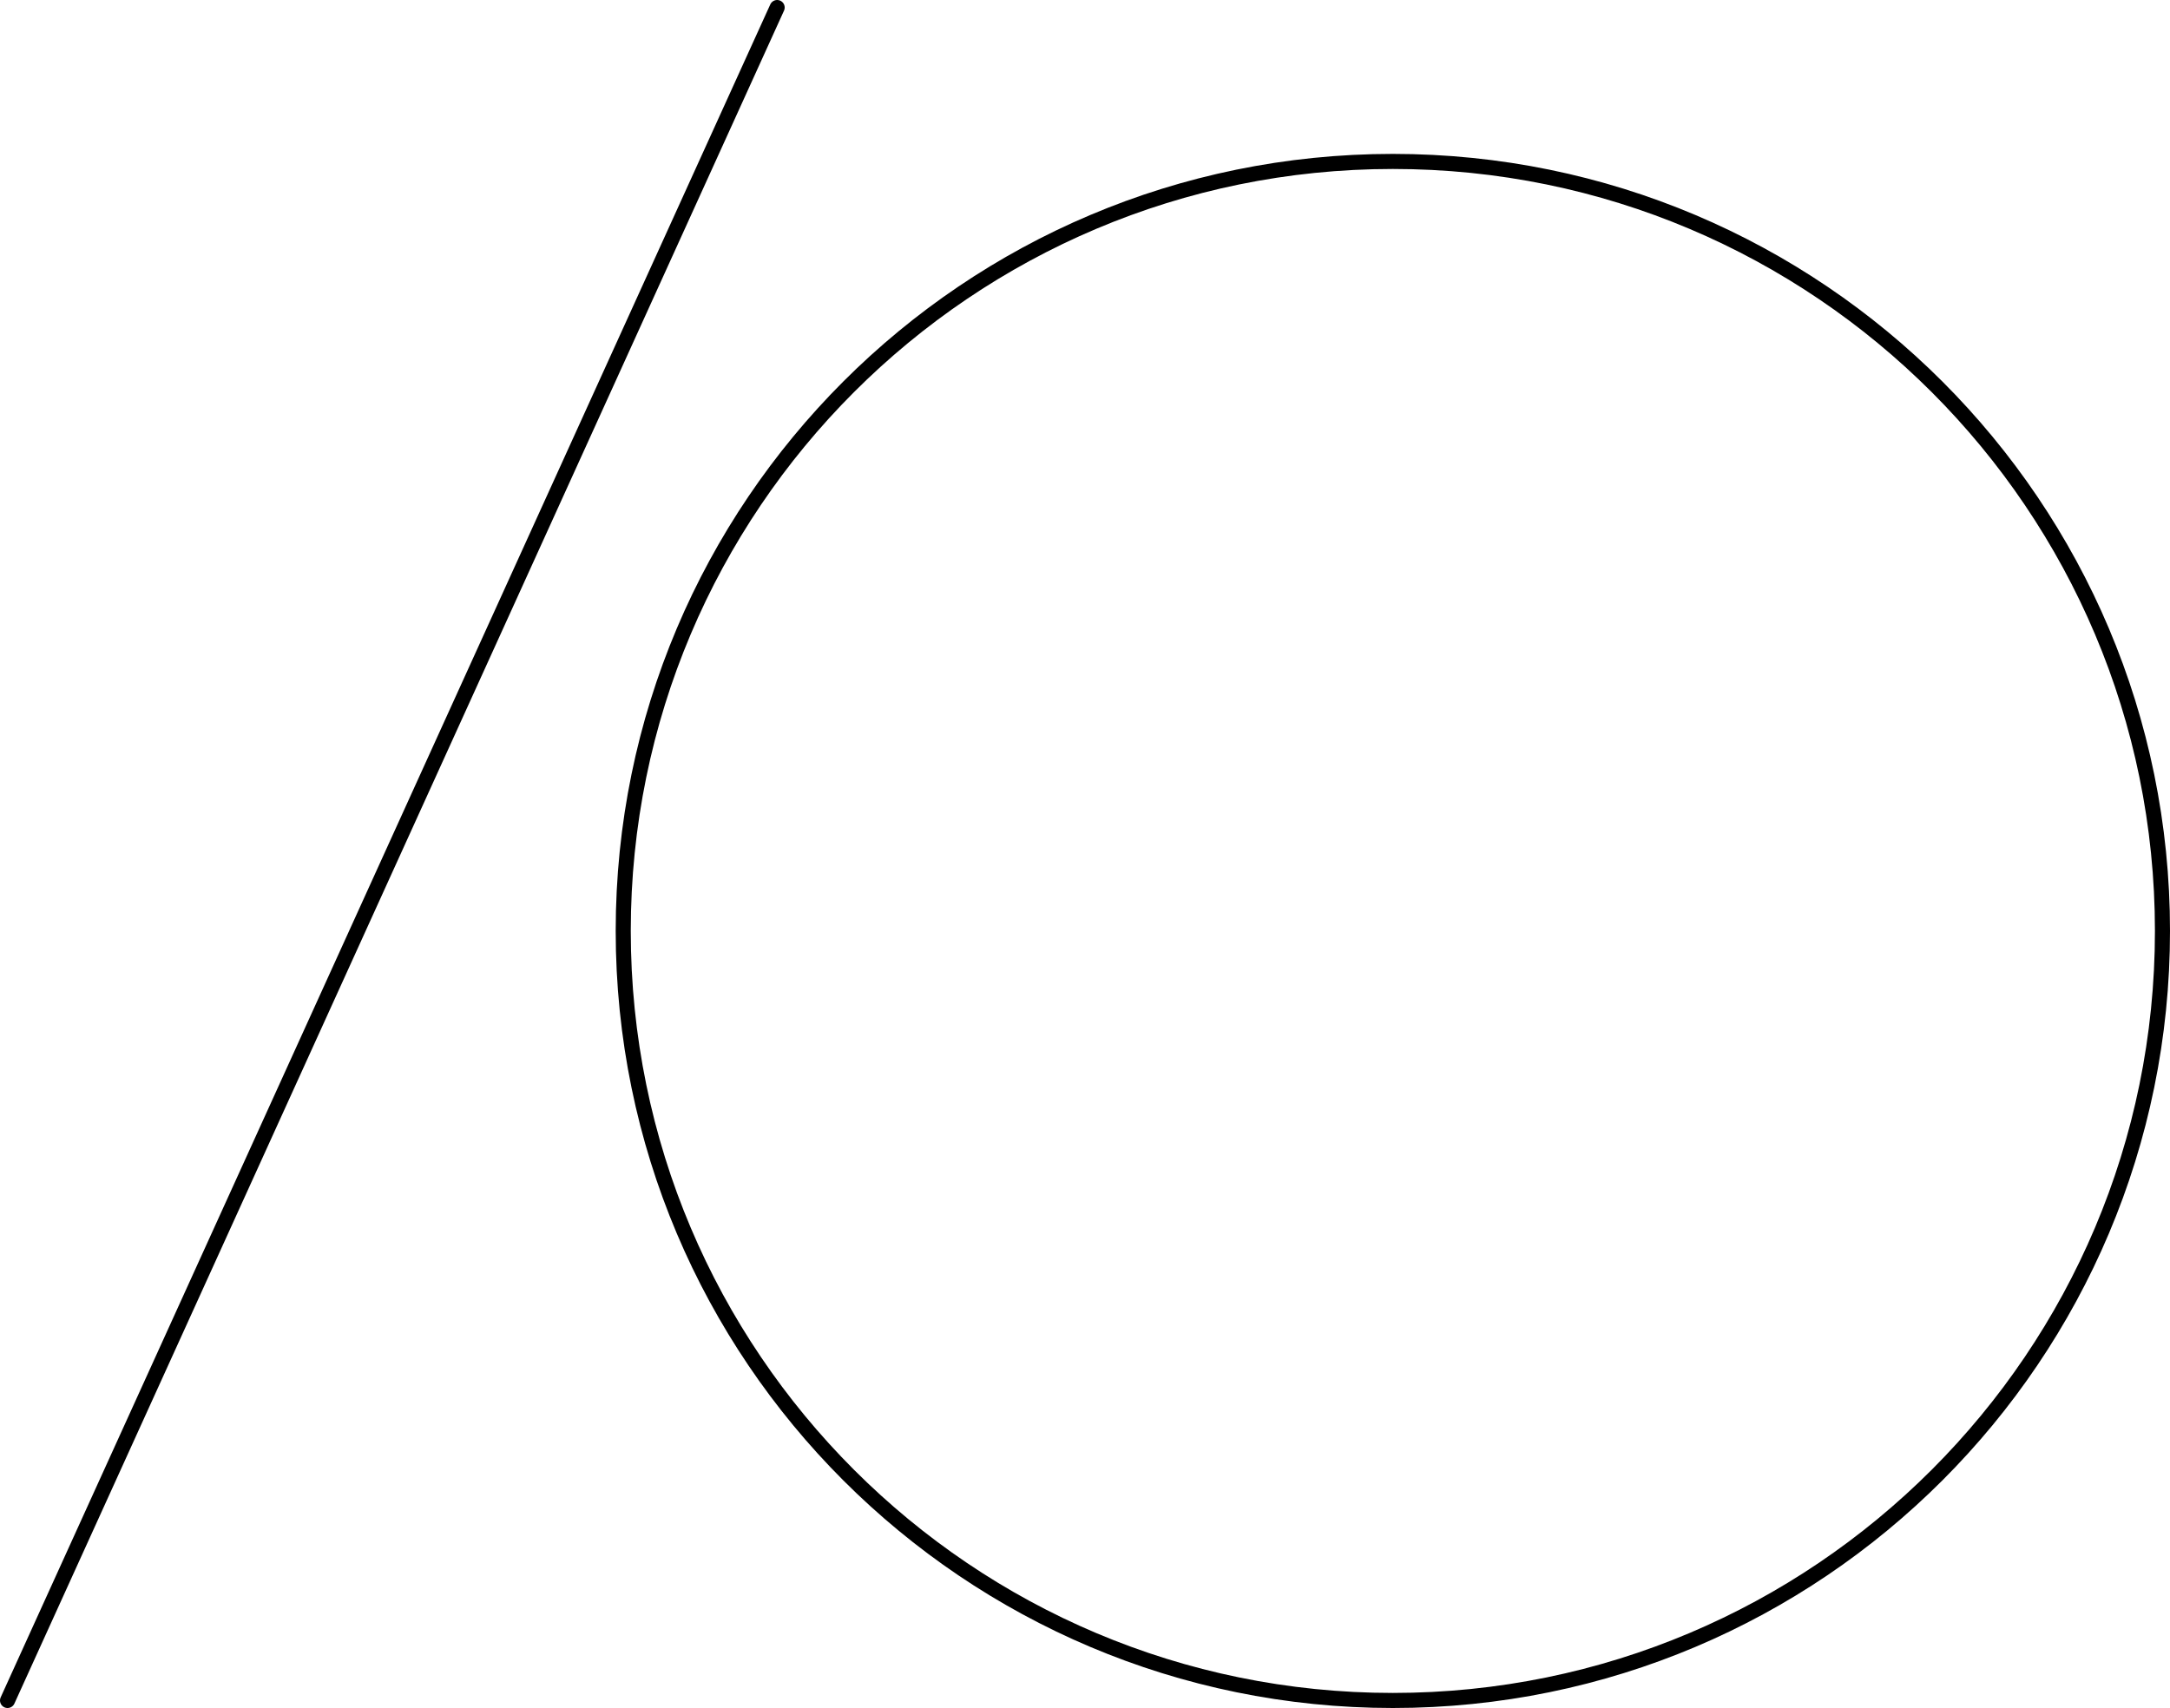 <?xml version='1.0' encoding='ISO-8859-1'?>
<!DOCTYPE svg PUBLIC "-//W3C//DTD SVG 1.1//EN" "http://www.w3.org/Graphics/SVG/1.1/DTD/svg11.dtd">
<!-- This file was generated by dvisvgm 1.0.11 () -->
<!-- Tue Jun 29 13:41:13 2021 -->
<svg height='113.811pt' version='1.1' viewBox='56.621 54.06 144.577 113.811' width='144.577pt' xmlns='http://www.w3.org/2000/svg' xmlns:xlink='http://www.w3.org/1999/xlink'>
<g id='page1'>
<g transform='matrix(1 0 0 1 149.42 116.093)'>
<path d='M 51.276 0C 51.276 -28.319 28.319 -51.276 0 -51.276C -28.319 -51.276 -51.276 -28.319 -51.276 -0C -51.276 28.319 -28.319 51.276 0 51.276C 28.319 51.276 51.276 28.319 51.276 0Z' fill='none' stroke='#000000' stroke-linecap='round' stroke-linejoin='round' stroke-miterlimit='10.037' stroke-width='1.004'/>
</g>
<g transform='matrix(1 0 0 1 149.42 116.093)'>
<path d='M -92.297 51.276L -41.021 -61.531' fill='none' stroke='#000000' stroke-linecap='round' stroke-linejoin='round' stroke-miterlimit='10.037' stroke-width='1.004'/>
</g></g>
</svg>
